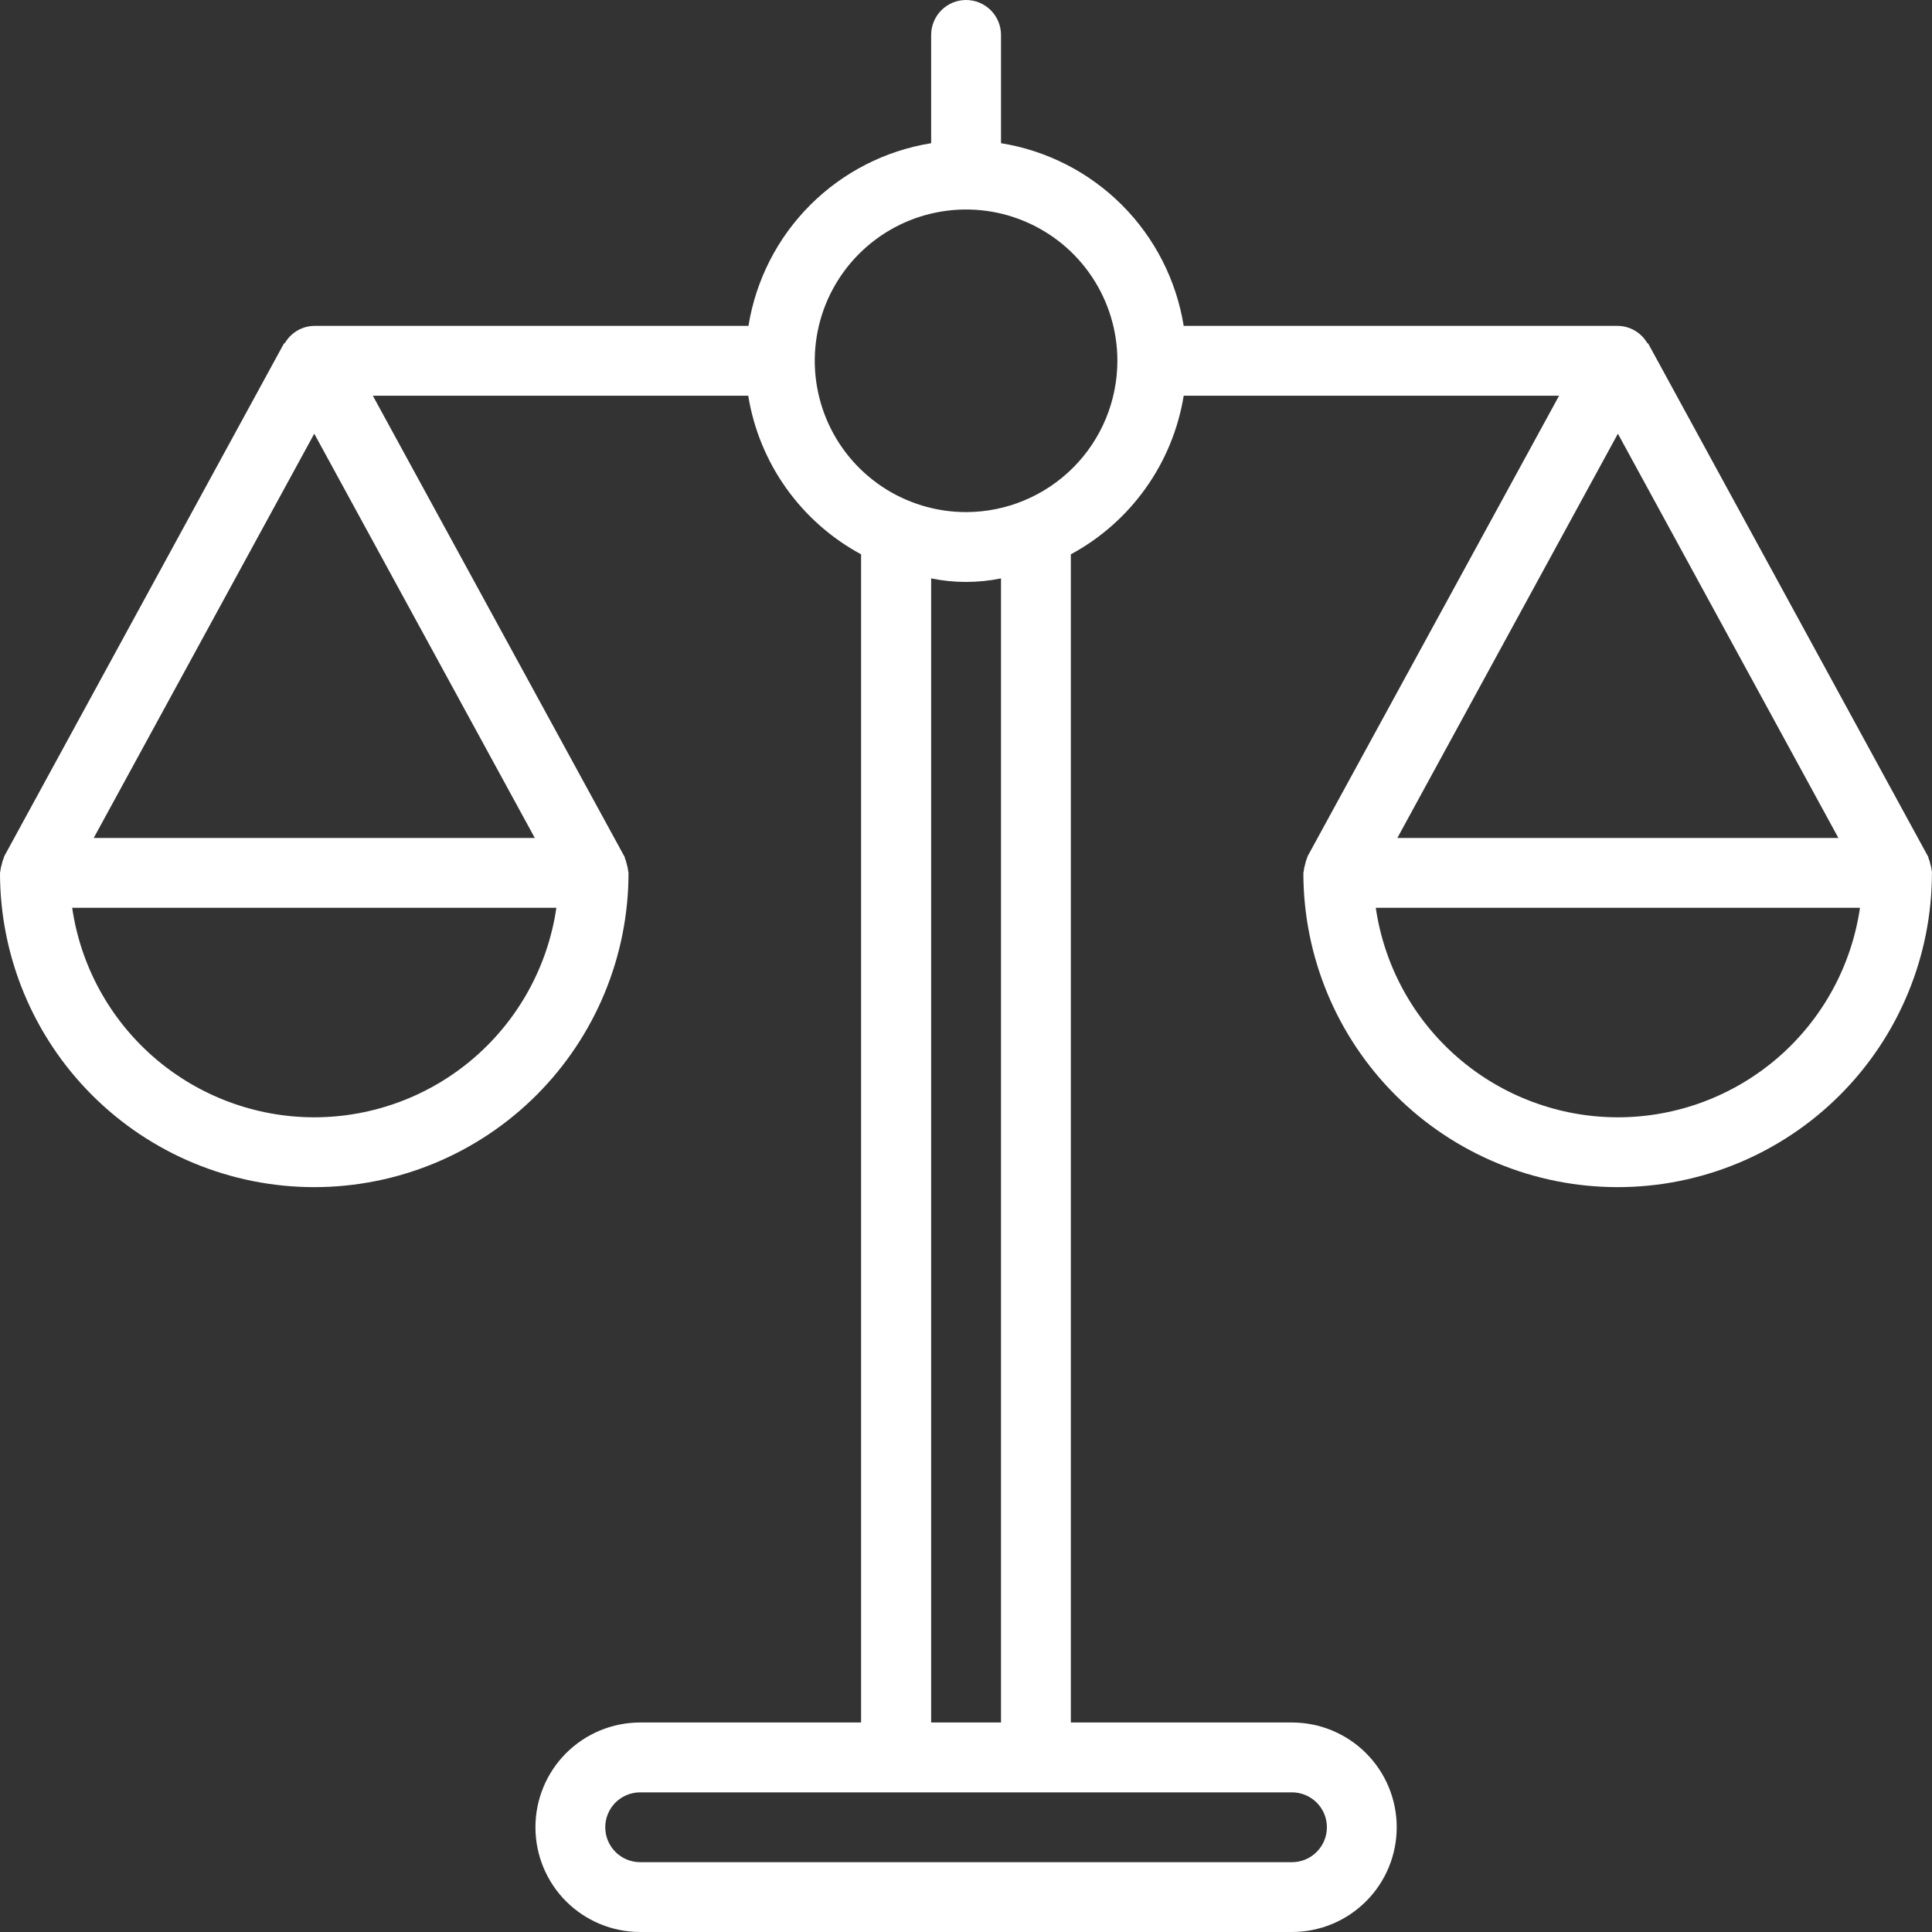 <svg width="50" height="50" viewBox="0 0 50 50" fill="none" xmlns="http://www.w3.org/2000/svg">
<rect x="0" y="0" width="50" height="50" fill="#333333" stroke="none"/>
<path d="M49.995 22.547C49.99 22.487 49.978 22.428 49.959 22.371C49.948 22.312 49.93 22.254 49.906 22.199C49.906 22.186 49.906 22.171 49.893 22.158L42.663 8.905C42.654 8.886 42.631 8.88 42.62 8.861C42.542 8.732 42.432 8.626 42.301 8.551C42.17 8.476 42.022 8.436 41.871 8.434H30.634C30.443 7.249 29.884 6.154 29.035 5.305C28.186 4.456 27.091 3.897 25.906 3.706V0.904C25.906 0.664 25.81 0.434 25.641 0.265C25.471 0.095 25.242 0 25.002 0C24.762 0 24.532 0.095 24.363 0.265C24.194 0.434 24.098 0.664 24.098 0.904V3.706C22.913 3.897 21.818 4.456 20.969 5.305C20.12 6.154 19.561 7.249 19.37 8.434H8.133C7.982 8.436 7.834 8.476 7.703 8.551C7.572 8.626 7.462 8.732 7.384 8.861C7.373 8.88 7.35 8.886 7.34 8.905L0.111 22.158C0.104 22.171 0.104 22.186 0.098 22.199C0.074 22.254 0.056 22.312 0.045 22.371C0.026 22.428 0.014 22.487 0.008 22.547C0.008 22.563 0 22.575 0 22.59C4.54564e-08 24.747 0.857 26.816 2.382 28.341C3.907 29.866 5.976 30.723 8.133 30.723C10.29 30.723 12.359 29.866 13.884 28.341C15.409 26.816 16.266 24.747 16.266 22.59C16.266 22.575 16.258 22.563 16.258 22.547C16.252 22.487 16.24 22.428 16.222 22.371C16.21 22.312 16.192 22.254 16.169 22.199C16.169 22.186 16.169 22.171 16.155 22.158L9.649 10.241H19.364C19.504 11.103 19.84 11.922 20.346 12.633C20.853 13.345 21.516 13.931 22.285 14.346V44.578H16.567C15.848 44.578 15.159 44.864 14.65 45.372C14.142 45.881 13.857 46.57 13.857 47.289C13.857 48.008 14.142 48.698 14.65 49.206C15.159 49.714 15.848 50 16.567 50H33.436C34.155 50 34.845 49.714 35.353 49.206C35.862 48.698 36.147 48.008 36.147 47.289C36.147 46.57 35.862 45.881 35.353 45.372C34.845 44.864 34.155 44.578 33.436 44.578H27.713V14.346C28.482 13.931 29.145 13.345 29.651 12.633C30.158 11.922 30.494 11.103 30.634 10.241H40.349L33.842 22.158C33.835 22.171 33.835 22.186 33.829 22.199C33.805 22.254 33.788 22.312 33.776 22.371C33.758 22.428 33.746 22.487 33.74 22.547C33.74 22.563 33.731 22.575 33.731 22.59C33.731 24.747 34.588 26.816 36.114 28.341C37.639 29.866 39.708 30.723 41.865 30.723C44.022 30.723 46.09 29.866 47.616 28.341C49.141 26.816 49.998 24.747 49.998 22.59C50.004 22.575 49.995 22.563 49.995 22.547ZM47.578 21.687H36.163L41.871 11.224L47.578 21.687ZM8.133 11.224L13.841 21.687H2.425L8.133 11.224ZM8.133 28.916C6.612 28.915 5.142 28.366 3.991 27.371C2.841 26.375 2.087 24.999 1.868 23.494H14.399C14.179 24.999 13.425 26.375 12.275 27.371C11.125 28.366 9.654 28.915 8.133 28.916ZM34.34 47.289C34.34 47.529 34.245 47.759 34.075 47.928C33.906 48.098 33.676 48.193 33.436 48.193H16.567C16.328 48.193 16.098 48.098 15.928 47.928C15.759 47.759 15.664 47.529 15.664 47.289C15.664 47.05 15.759 46.82 15.928 46.65C16.098 46.481 16.328 46.386 16.567 46.386H33.436C33.676 46.386 33.906 46.481 34.075 46.65C34.245 46.82 34.34 47.05 34.34 47.289ZM25.906 44.578H24.098V14.969C24.695 15.091 25.309 15.091 25.906 14.969V44.578ZM25.002 13.253C24.227 13.253 23.47 13.023 22.826 12.593C22.182 12.163 21.68 11.551 21.384 10.836C21.088 10.12 21.01 9.333 21.161 8.573C21.312 7.814 21.685 7.116 22.233 6.569C22.781 6.021 23.478 5.648 24.238 5.497C24.998 5.346 25.785 5.423 26.5 5.72C27.216 6.016 27.828 6.518 28.258 7.162C28.688 7.806 28.918 8.563 28.918 9.337C28.917 10.376 28.504 11.371 27.77 12.105C27.035 12.839 26.04 13.252 25.002 13.253ZM41.871 28.916C40.349 28.915 38.879 28.366 37.729 27.371C36.578 26.375 35.825 24.999 35.605 23.494H48.136C47.917 24.999 47.163 26.375 46.013 27.371C44.862 28.366 43.392 28.915 41.871 28.916Z" fill="white"/>
</svg>
